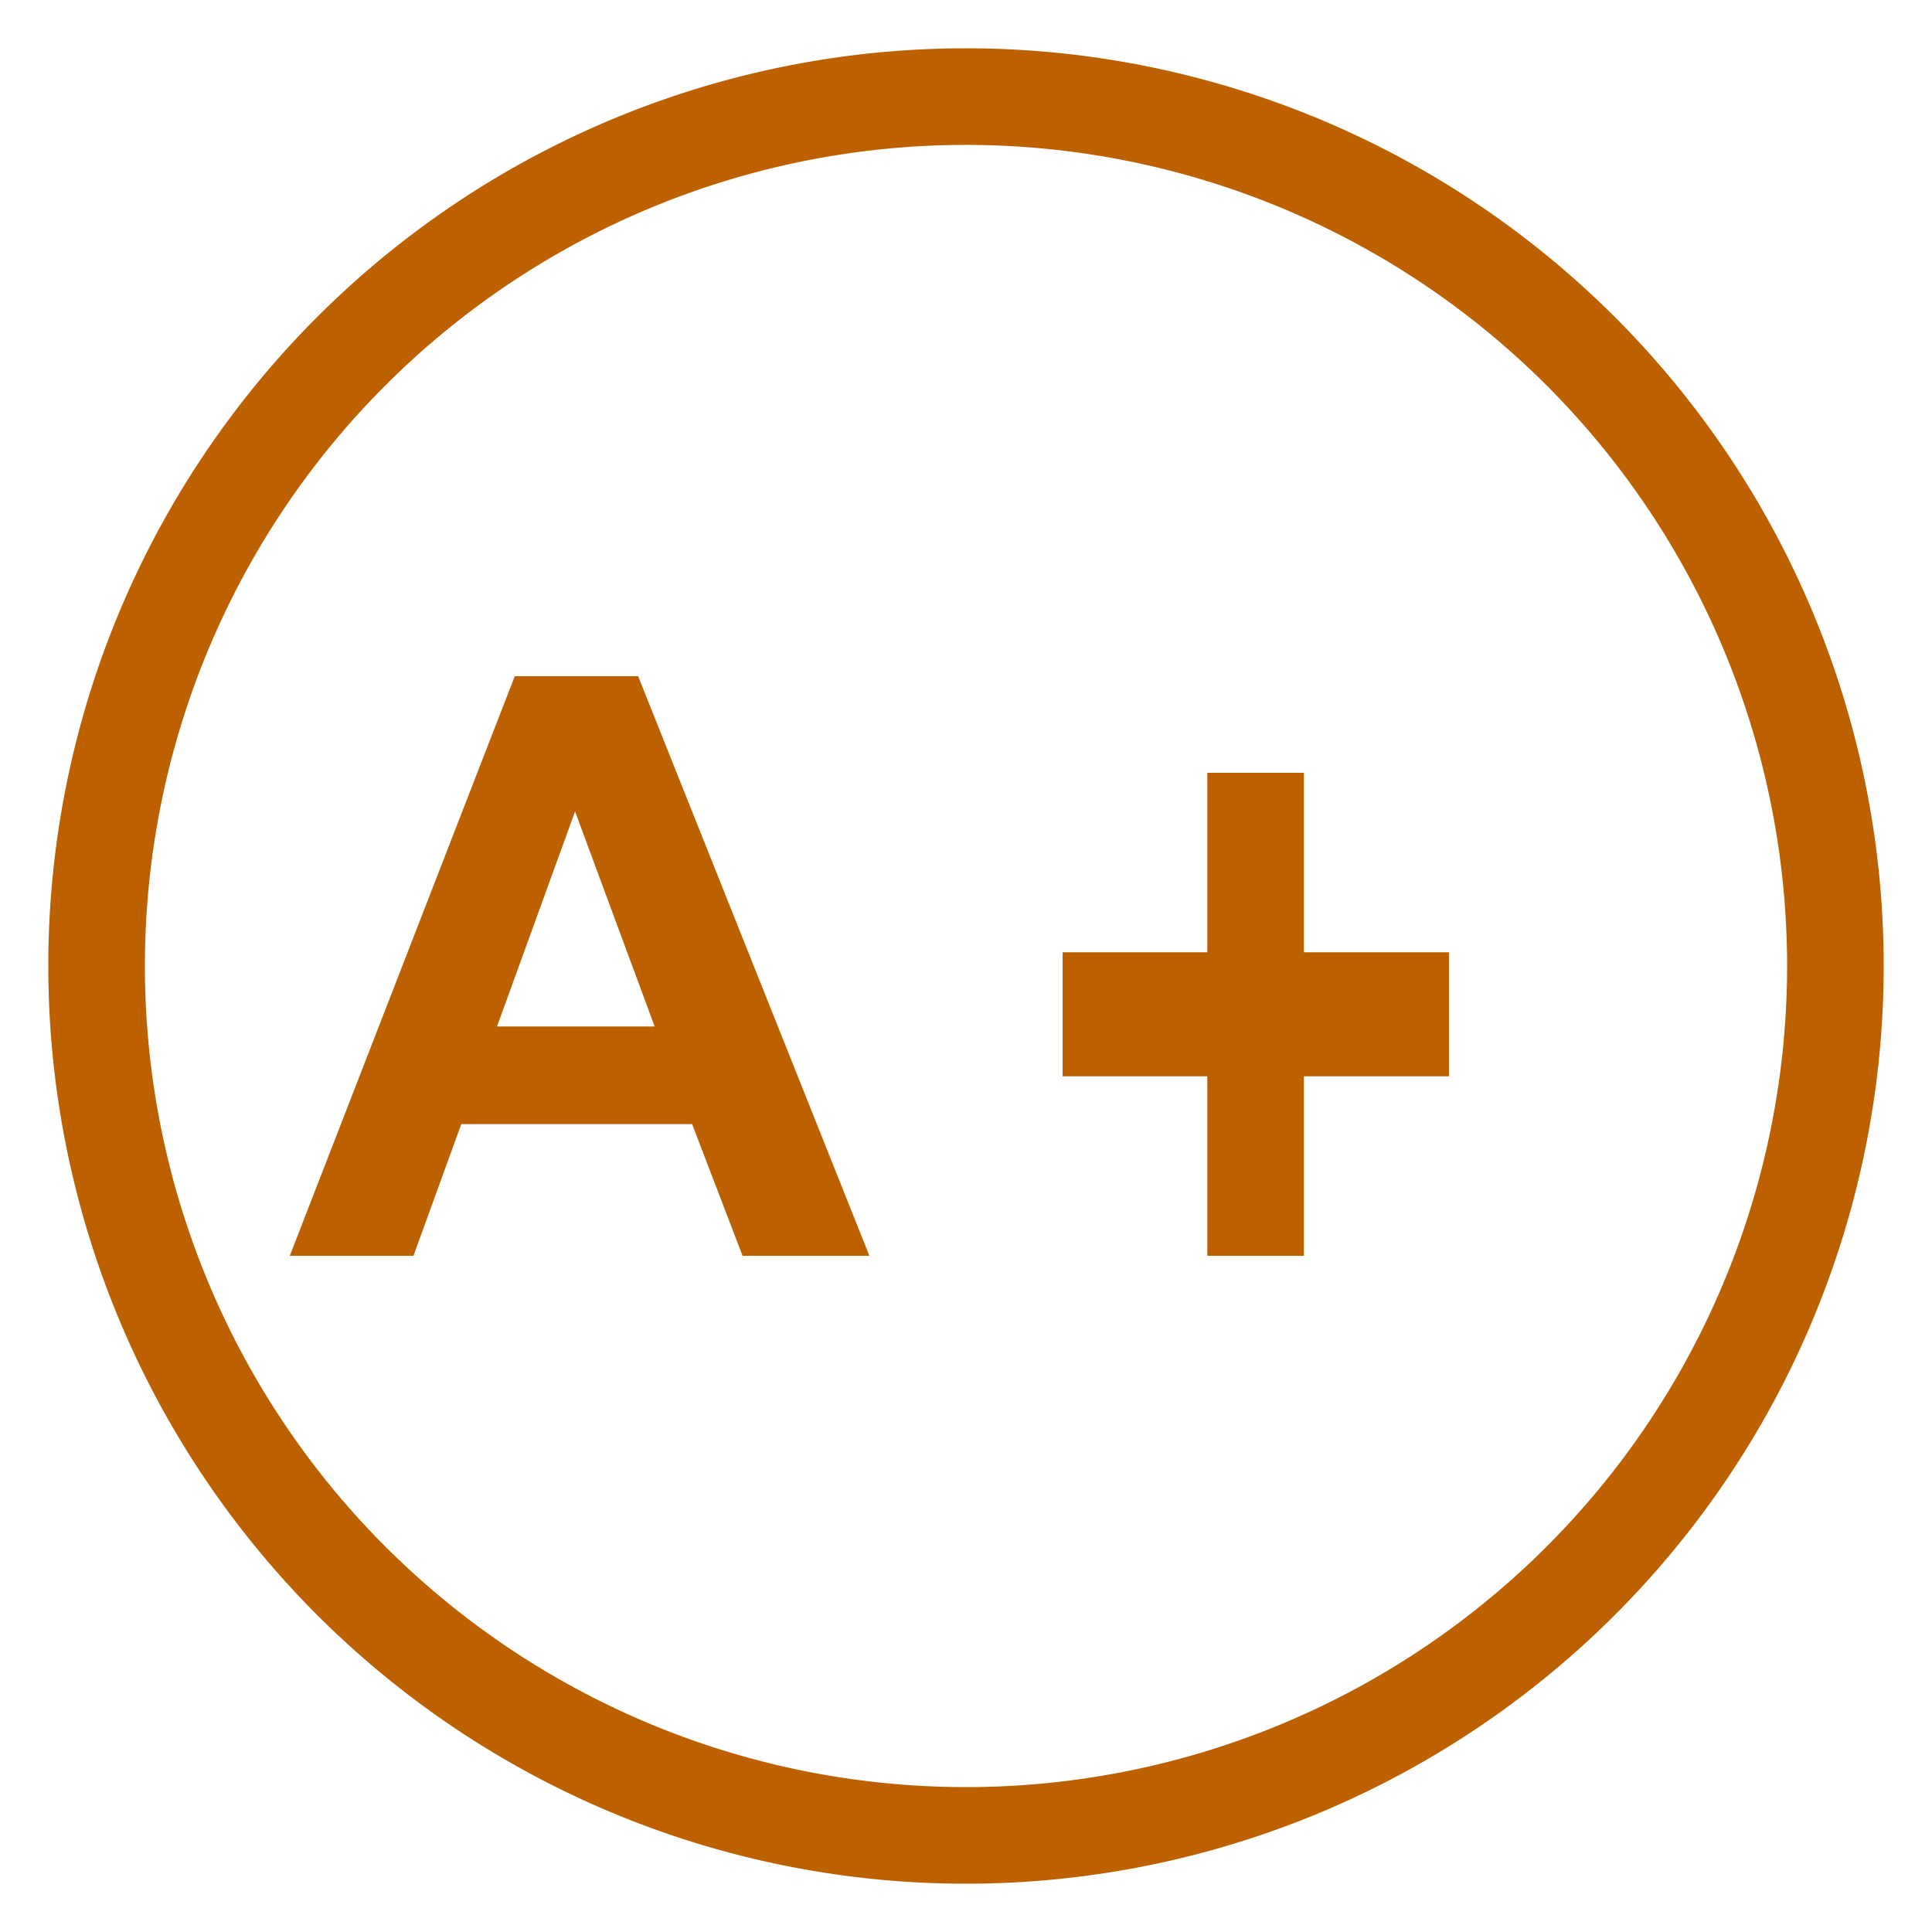 <svg xmlns="http://www.w3.org/2000/svg" width="20" height="20" viewBox="0 0 20 20">
    <g fill="none" fill-rule="evenodd">
        <path stroke="#bd6000" d="M19 10a9 9 0 1 1-18 0 9 9 0 0 1 18 0"/>
        <path fill="#bd6000" d="M6.777 10.626L5.953 8.4l-.808 2.226h1.632zM9 13H7.687l-.522-1.363h-2.39L4.28 13H3l2.329-6h1.277L9 13zM12.498 13v-1.858H11V9.858h1.498V8h1v1.858H15v1.284h-1.502V13z"/>
    </g>
</svg>
